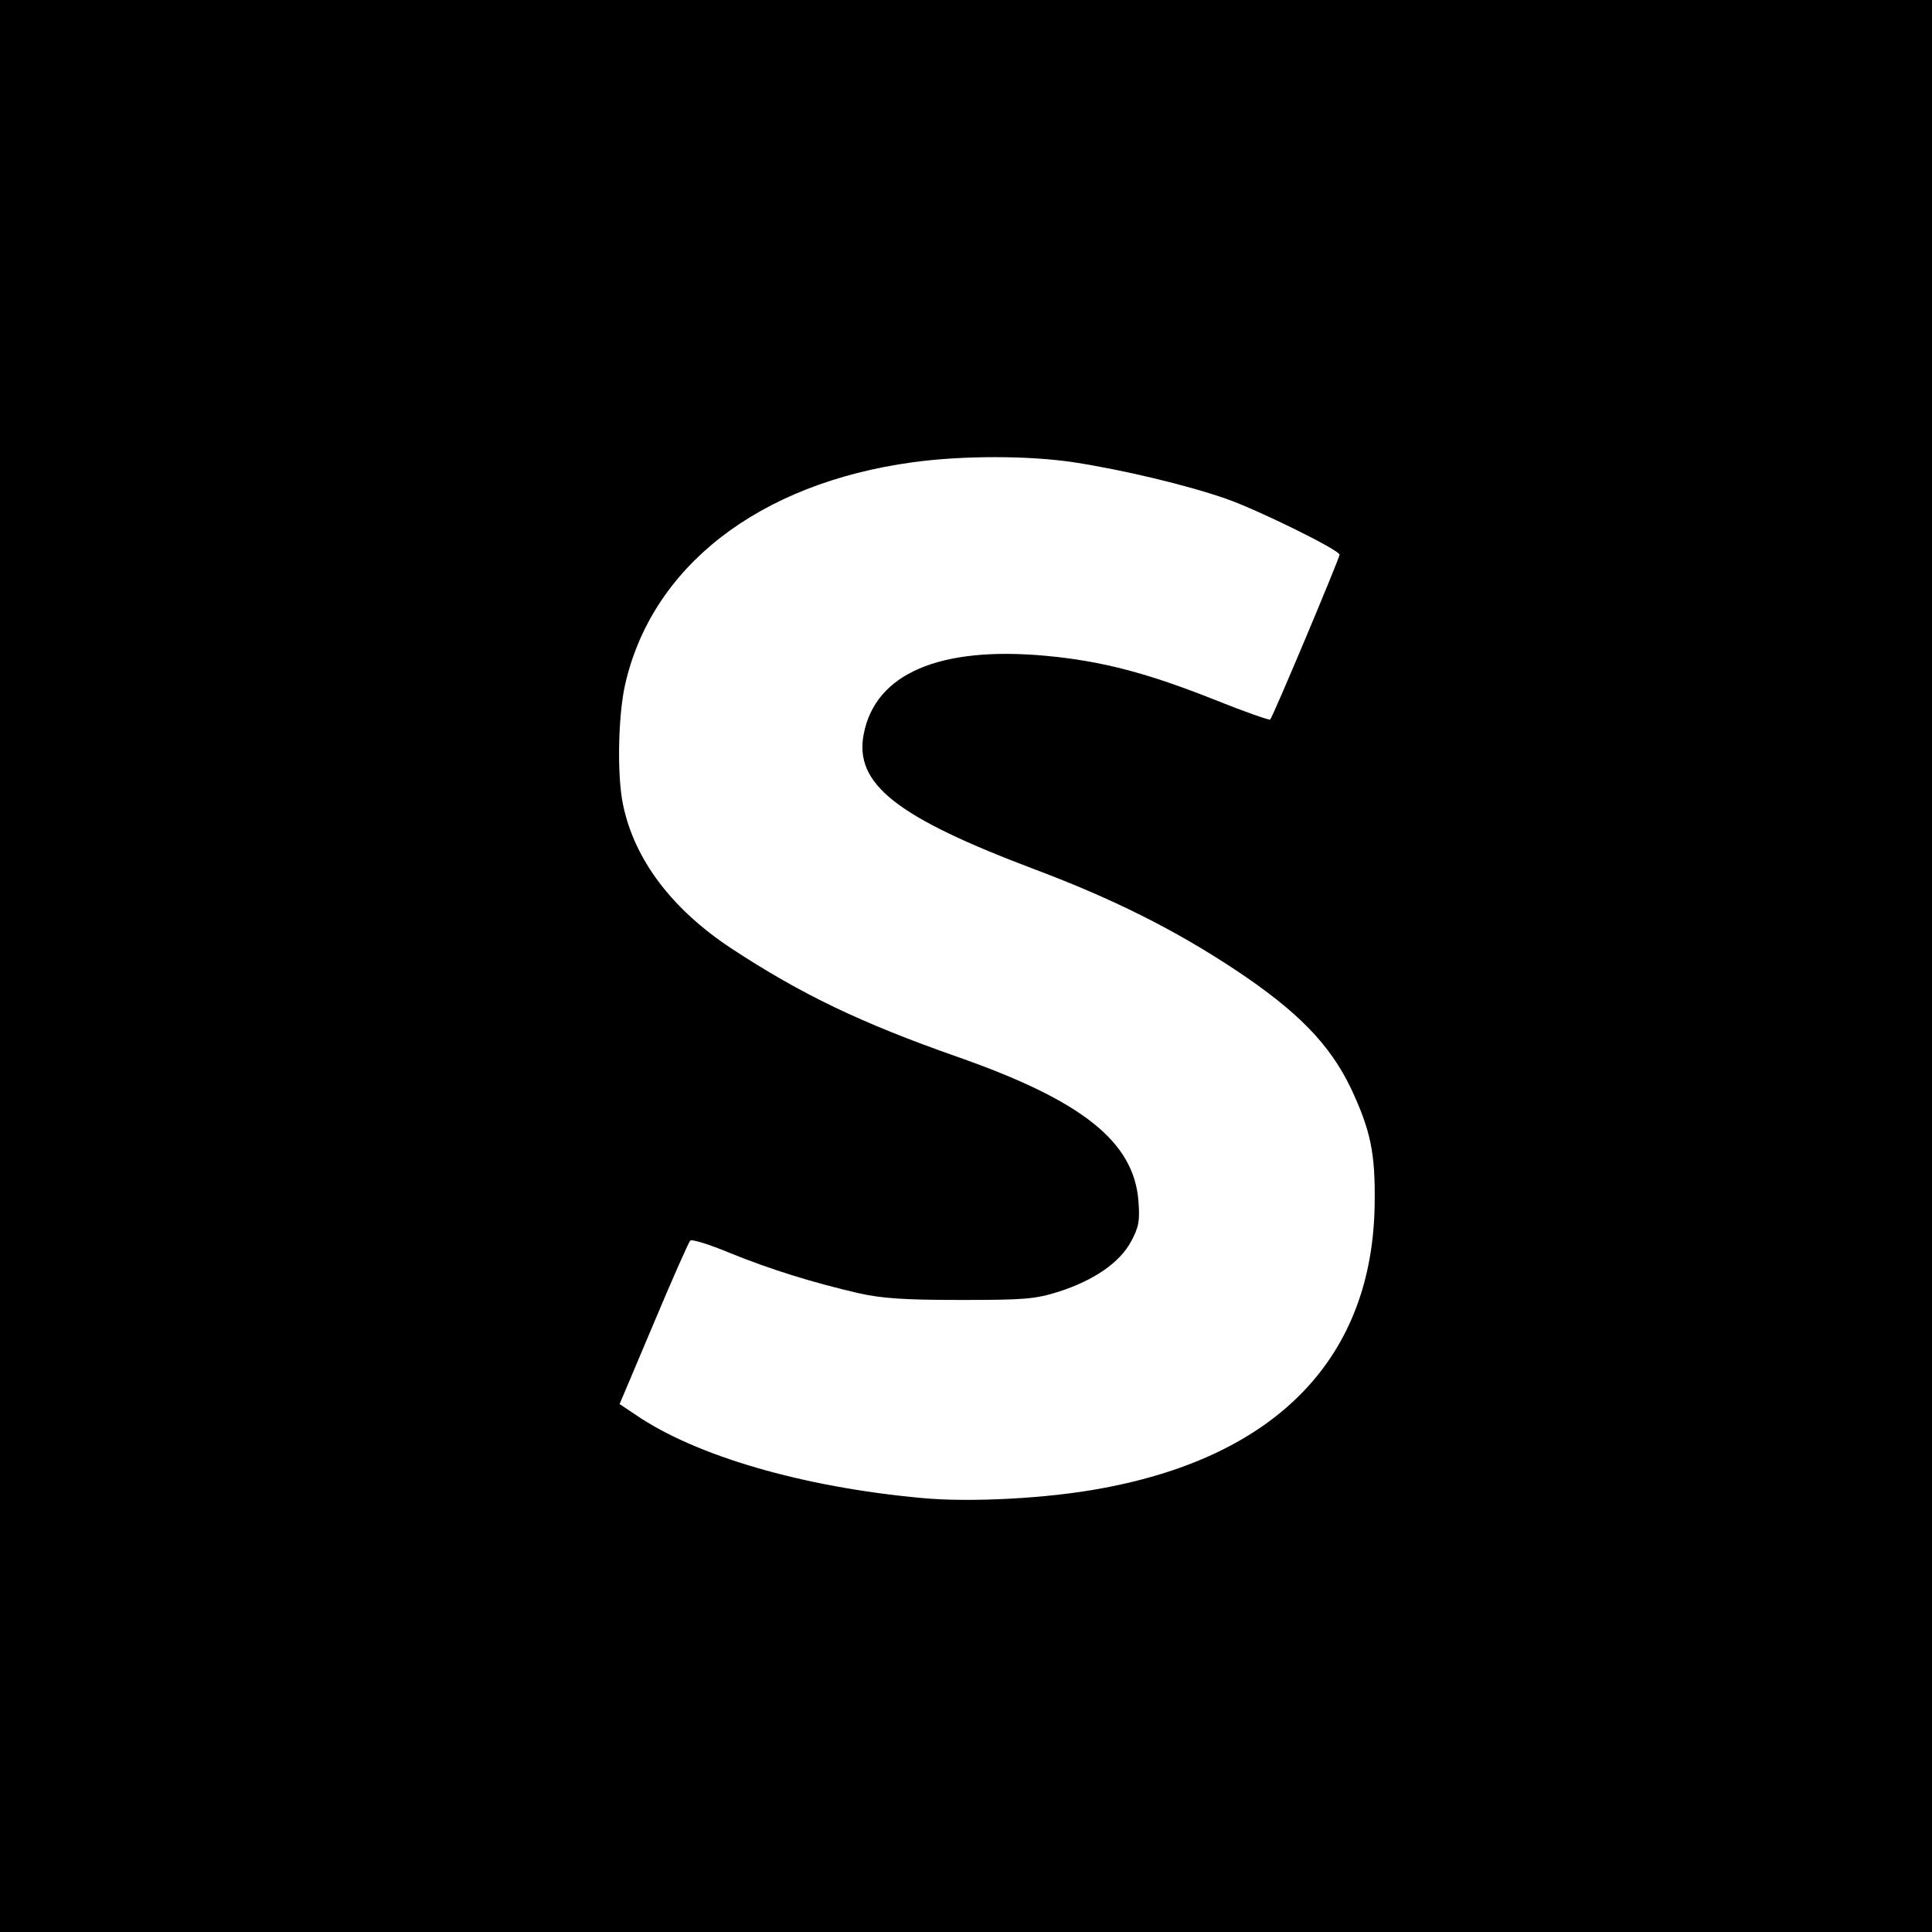 <?xml version="1.0" standalone="no"?>
<!DOCTYPE svg PUBLIC "-//W3C//DTD SVG 20010904//EN"
 "http://www.w3.org/TR/2001/REC-SVG-20010904/DTD/svg10.dtd">
<svg version="1.0" xmlns="http://www.w3.org/2000/svg"
 width="512pt" height="512pt" viewBox="0 0 512 512"
 preserveAspectRatio="xMidYMid meet">
<g transform="translate(0,512) scale(0.1,-0.1)"
fill="#000000" stroke="none">
<path d="M0 2560 l0 -2560 2560 0 2560 0 0 2560 0 2560 -2560 0 -2560 0 0
-2560z m2845 1335 c130 -20 299 -60 405 -97 88 -31 300 -136 300 -148 0 -9
-177 -431 -184 -437 -2 -2 -66 20 -143 51 -181 72 -301 104 -451 118 -282 26
-452 -47 -483 -207 -26 -133 87 -221 456 -360 207 -78 368 -159 527 -264 166
-110 252 -198 308 -315 52 -111 65 -171 63 -306 -5 -405 -256 -668 -722 -754
-142 -27 -349 -38 -477 -26 -318 29 -601 112 -760 221 l-42 28 90 213 c49 117
93 216 97 220 4 5 51 -10 104 -32 108 -44 221 -79 342 -107 62 -14 122 -18
270 -18 169 0 198 2 261 22 93 30 162 77 192 134 20 37 23 54 19 106 -12 158
-150 267 -482 383 -253 89 -410 164 -596 286 -158 104 -258 236 -288 382 -16
77 -13 232 5 315 70 315 354 536 763 592 132 18 306 18 426 0z"/>
</g>
</svg>
